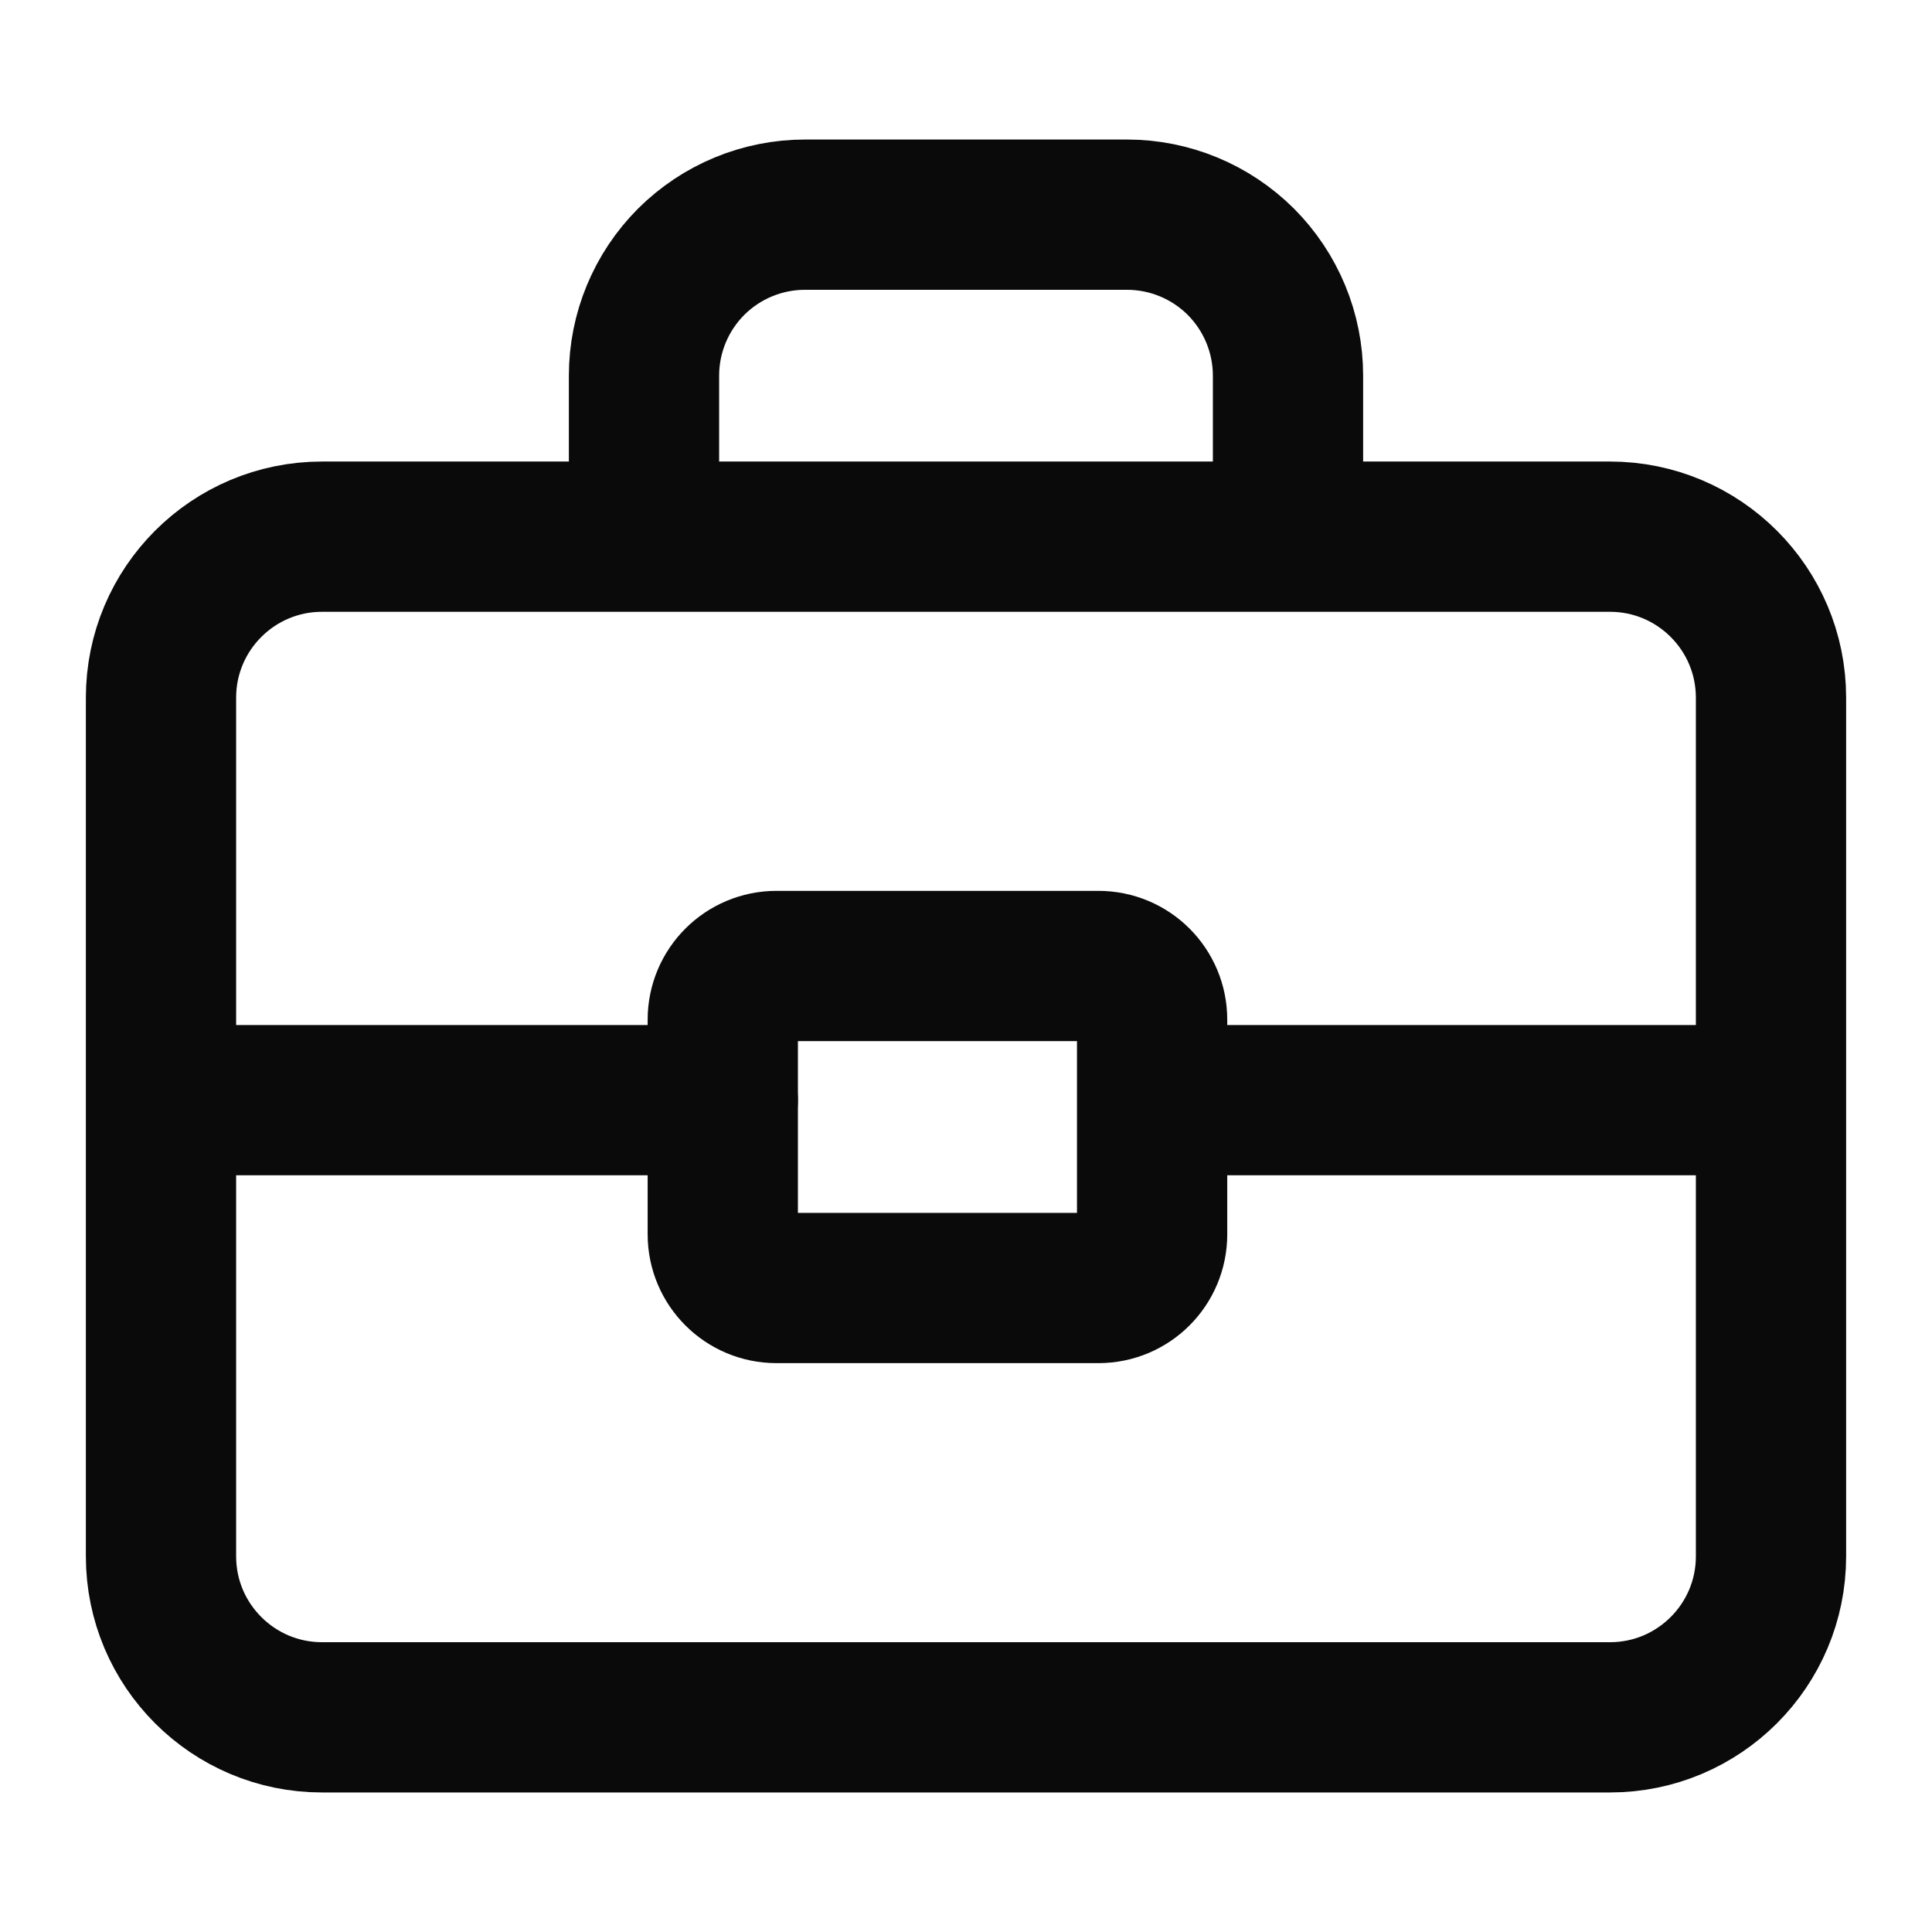 <svg width="18" height="18" viewBox="0 0 18 18" fill="none" xmlns="http://www.w3.org/2000/svg">
<path d="M12 5V3.5C12 3.102 11.842 2.721 11.561 2.439C11.279 2.158 10.898 2 10.5 2H7.5C7.102 2 6.721 2.158 6.439 2.439C6.158 2.721 6 3.102 6 3.5V5M3 5H15C15.828 5 16.5 5.672 16.5 6.5V14.5C16.5 15.328 15.828 16 15 16H3C2.172 16 1.5 15.328 1.5 14.5V6.5C1.5 5.672 2.172 5 3 5Z" stroke="#0A0A0A" stroke-width="1.4" stroke-linecap="round" stroke-linejoin="round"/>
<path d="M16.234 10.25H11.234M1.734 10.25H6.734" stroke="#0A0A0A" stroke-width="1.4" stroke-linecap="round" stroke-linejoin="round"/>
<path d="M10.234 9H7.234C6.958 9 6.734 9.224 6.734 9.5V11.5C6.734 11.776 6.958 12 7.234 12L10.234 12C10.511 12 10.734 11.776 10.734 11.5V9.5C10.734 9.224 10.511 9 10.234 9Z" stroke="#0A0A0A" stroke-width="1.4" stroke-linecap="round" stroke-linejoin="round"/>
</svg>
